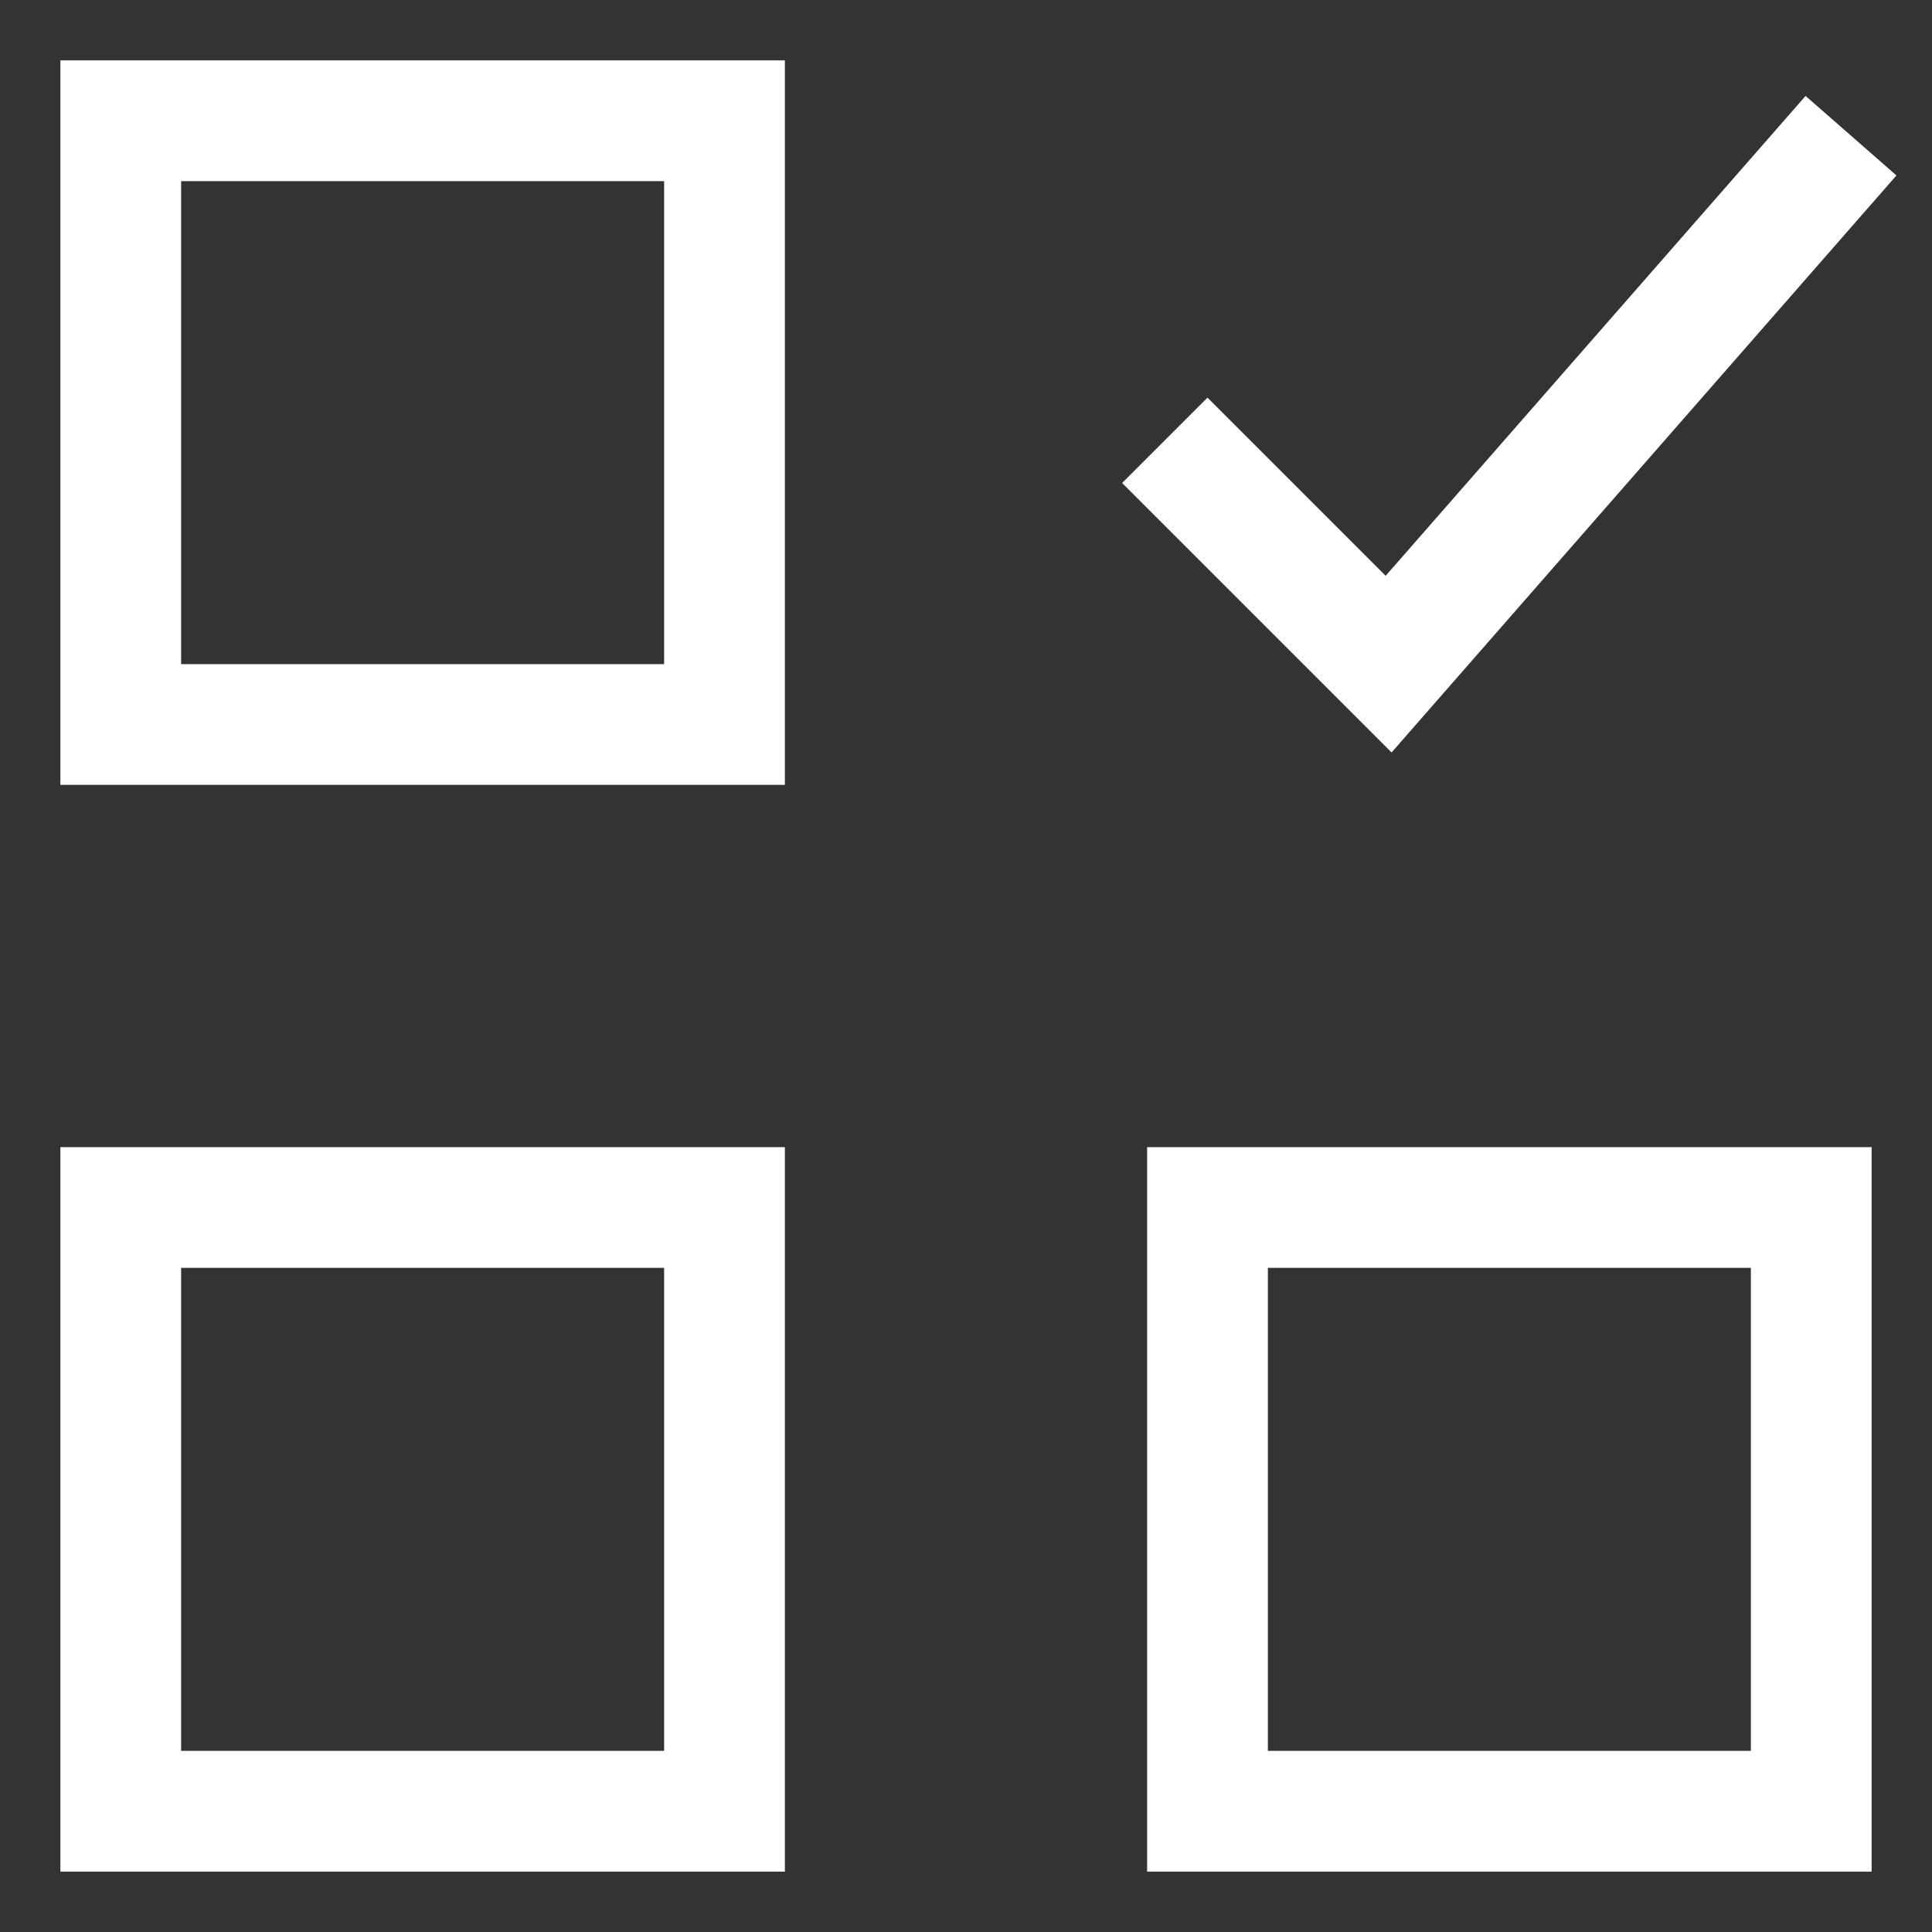 <svg width="32" height="32" viewBox="0 0 32 32" fill="none" xmlns="http://www.w3.org/2000/svg">
<rect x="0" y="0" width="32" height="32" fill="#333333" stroke="none"/>
<path d="M13 31H1V19H13V31ZM31 31H19V19H31V31ZM3 29H11V21H3V29ZM21 29H29V21H21V29ZM13 13H1V1H13V13ZM31.411 2.906L30.753 3.658L23.049 12.463L18.586 8L20 6.586L22.951 9.537L29.247 2.342L29.906 1.589L31.411 2.906ZM3 11H11V3H3V11Z" fill="white"/>
</svg>

